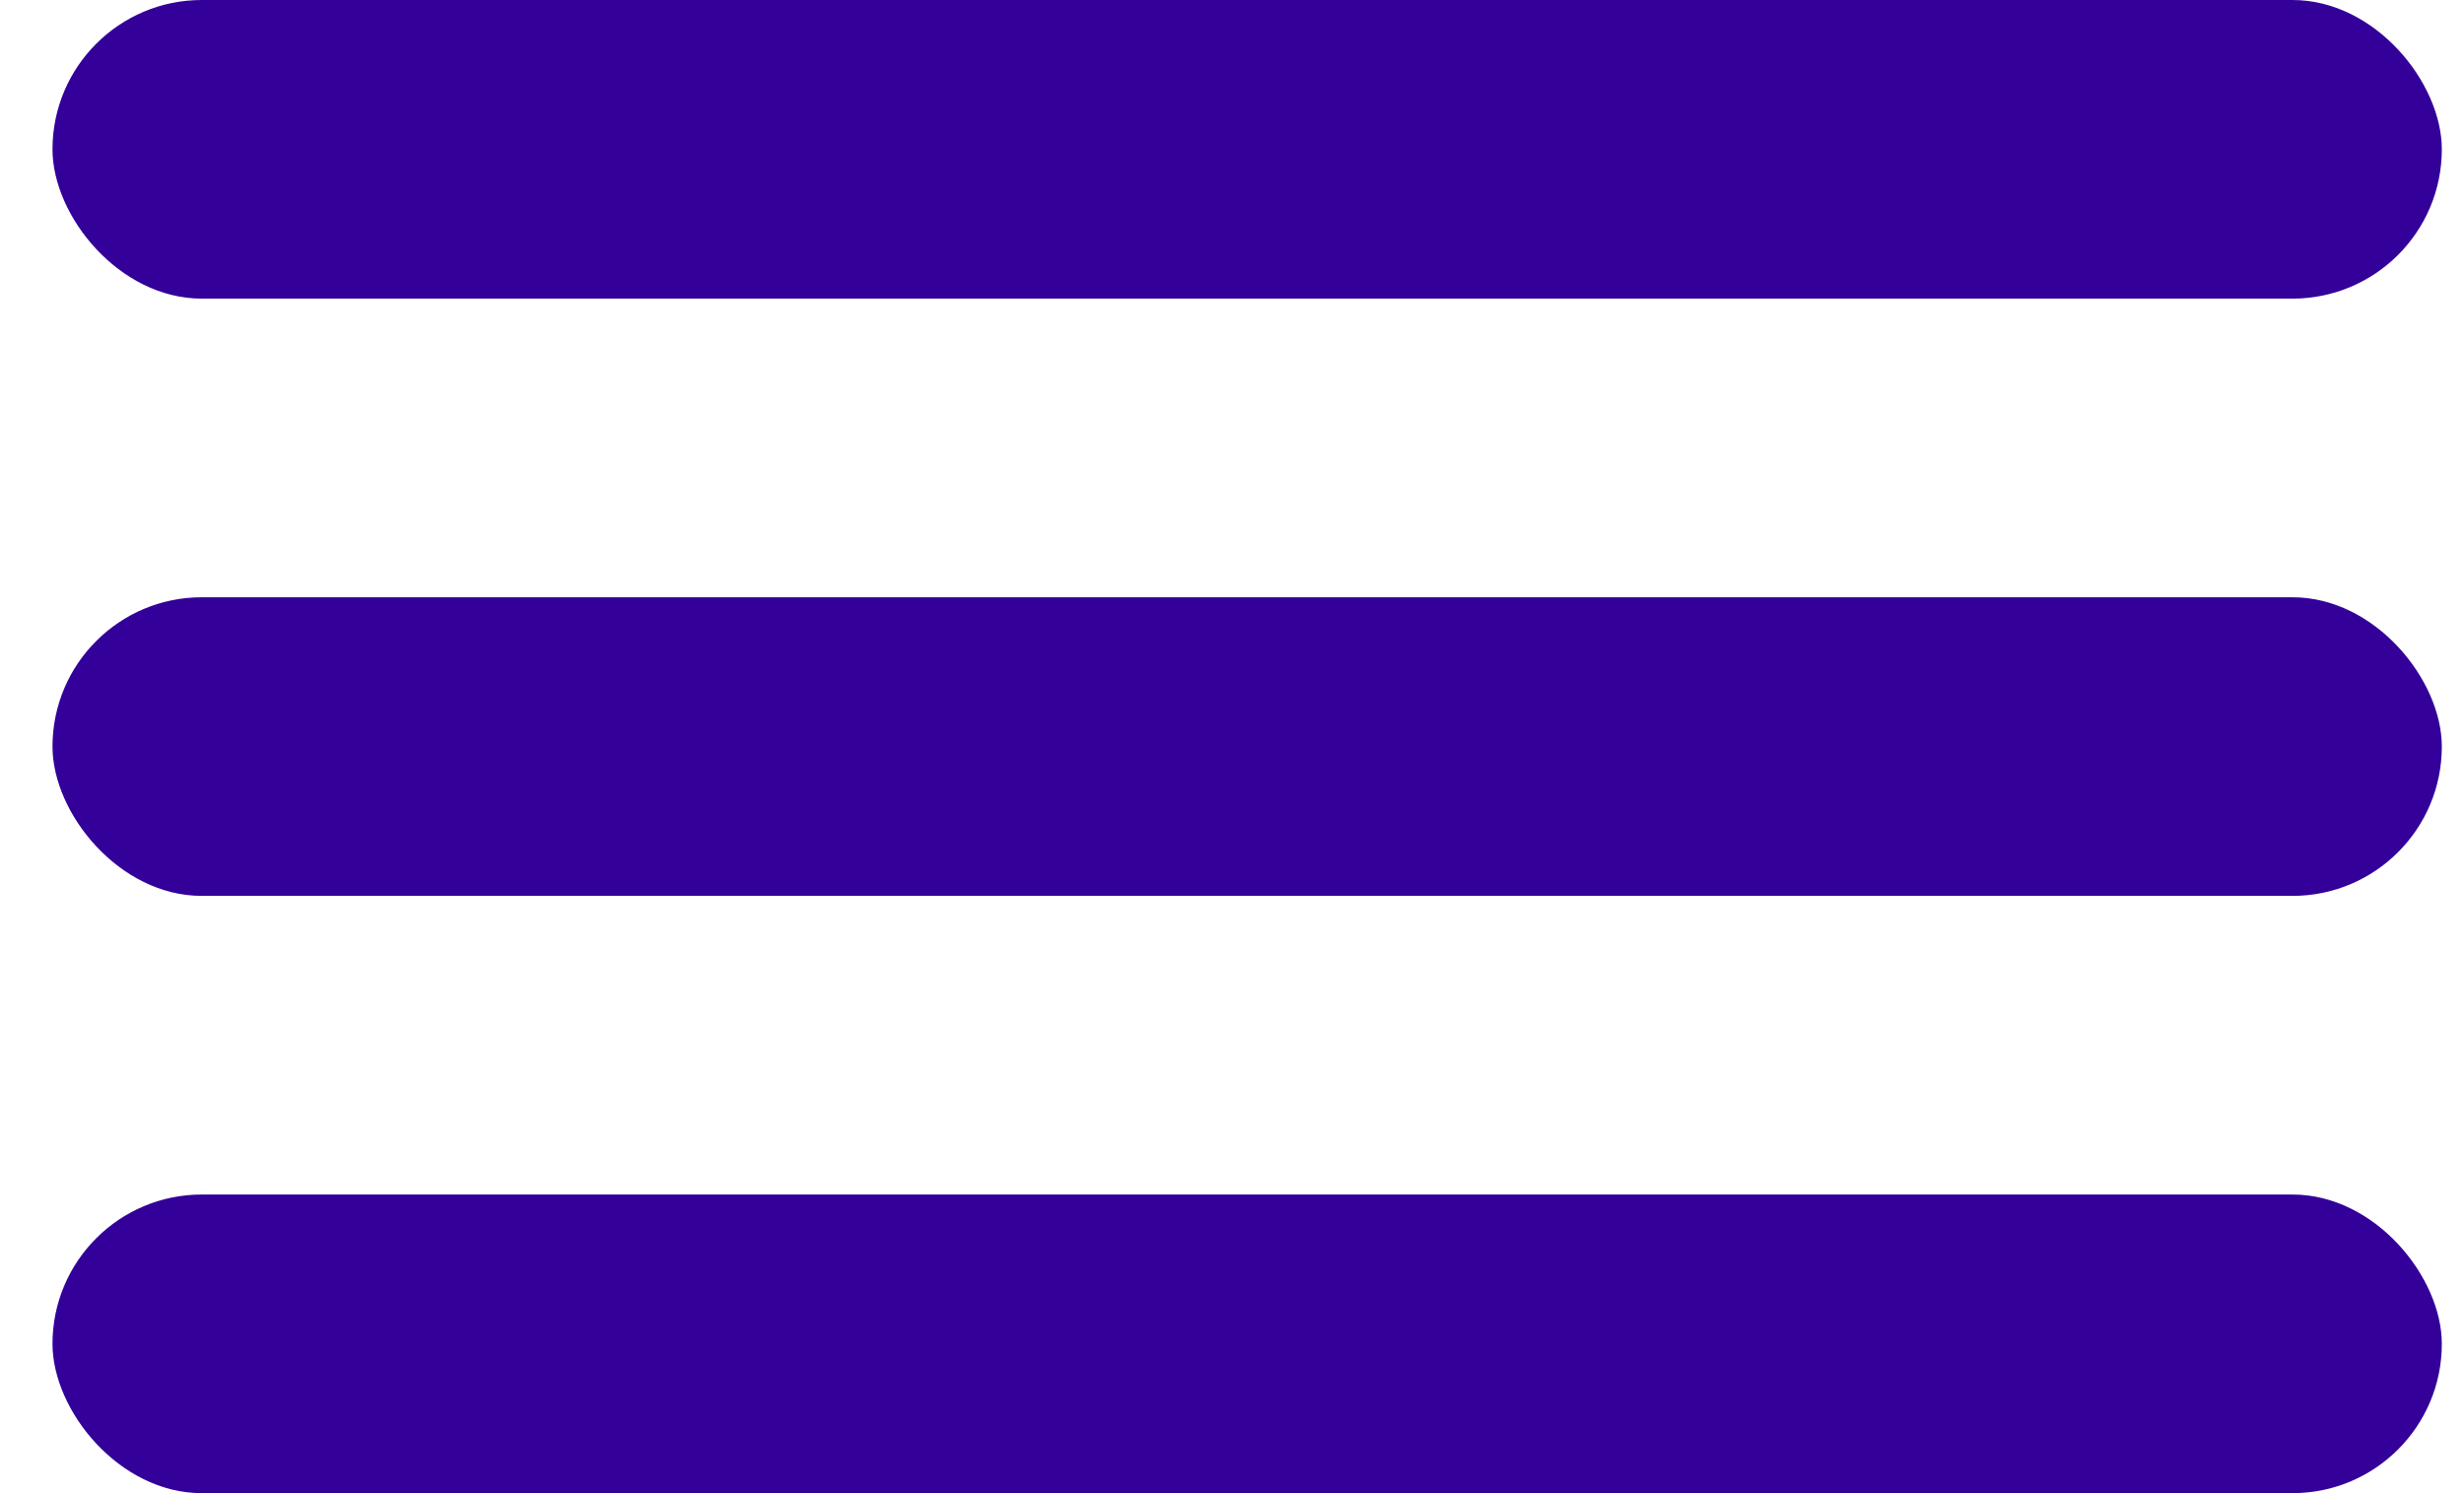 <svg width="33" height="20" viewBox="0 0 33 20" fill="none" xmlns="http://www.w3.org/2000/svg">
<rect x="0.703" width="32" height="4" rx="2" fill="#330099"/>
<rect x="0.703" y="8" width="32" height="4" rx="2" fill="#330099"/>
<rect x="0.703" y="16" width="32" height="4" rx="2" fill="#330099"/>
</svg>
